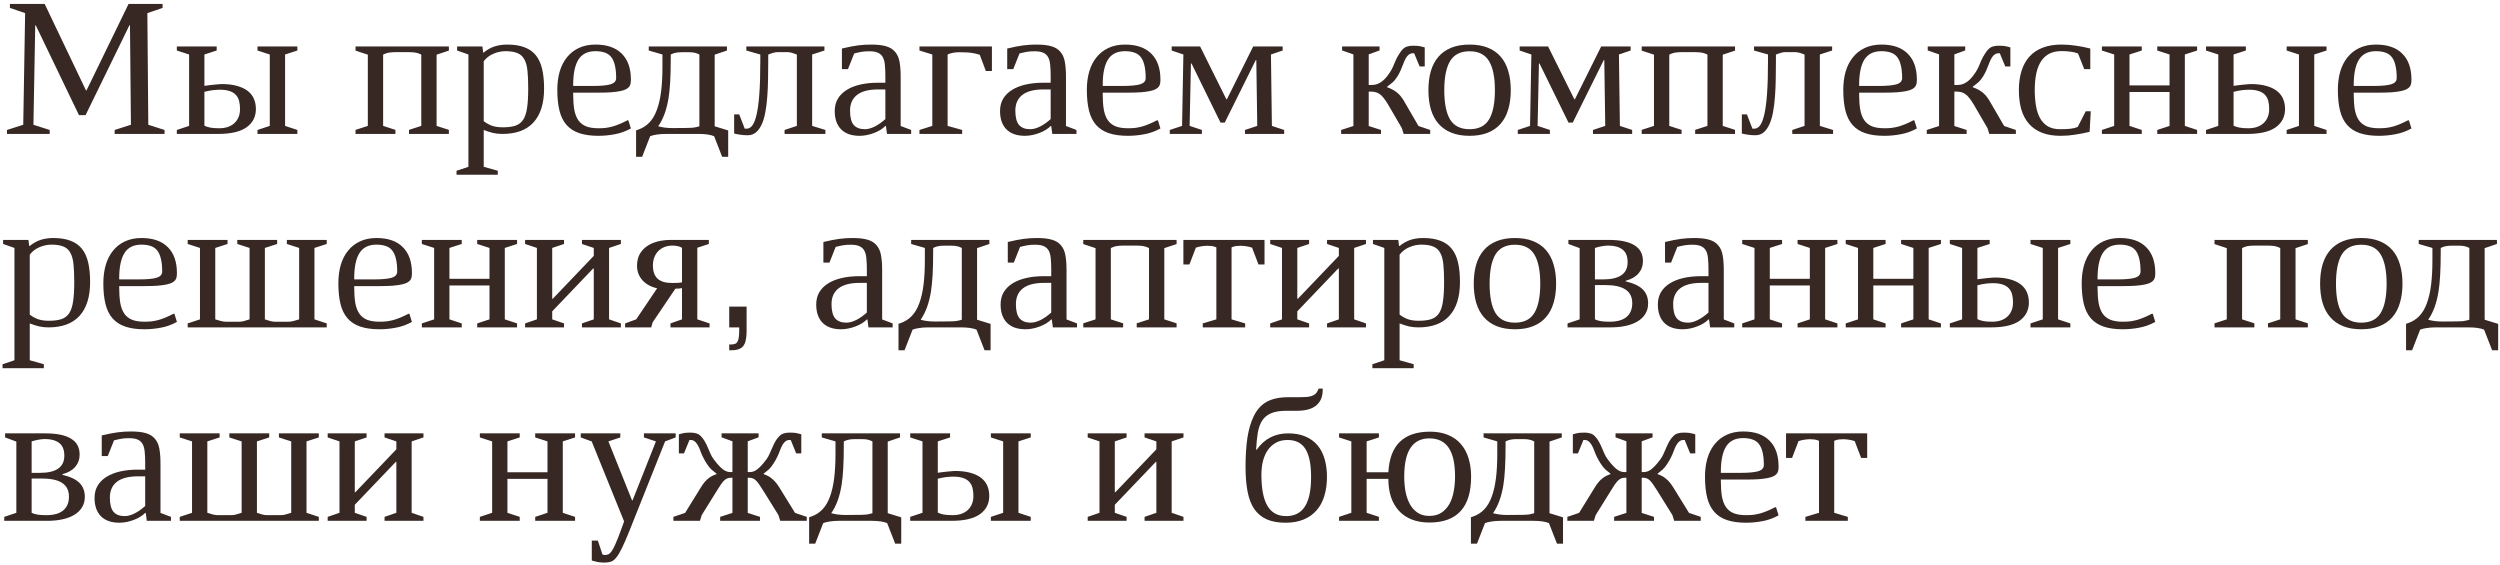 <?xml version="1.0" encoding="UTF-8"?> <svg xmlns="http://www.w3.org/2000/svg" width="336" height="76" viewBox="0 0 336 76" fill="none"><path d="M3.377 1.763L1.333 1.064V0.531H6.005L11.553 12.148H11.629L17.278 0.531H21.849V1.064L19.805 1.763L19.932 16.769L22.115 17.467V18H15.412V17.467L17.596 16.769L17.469 3.4H17.393L11.502 15.474H10.613L4.812 3.413H4.735L4.494 16.769L6.678 17.467V18H0.939V17.467L3.123 16.769L3.377 1.763ZM39.965 6.244V6.79L38.315 7.323V16.921L39.965 17.467V18H34.607V17.467L36.258 16.921V7.323L34.607 6.79V6.244H39.965ZM25.416 7.323L23.766 6.79V6.244H29.123V6.79L27.473 7.323V11.538C27.676 11.504 27.896 11.475 28.133 11.449C28.378 11.415 28.611 11.39 28.831 11.373C29.06 11.348 29.259 11.331 29.428 11.322C29.597 11.305 29.715 11.297 29.783 11.297C30.57 11.297 31.252 11.377 31.827 11.538C32.403 11.69 32.881 11.911 33.262 12.198C33.643 12.486 33.926 12.837 34.112 13.252C34.298 13.667 34.392 14.132 34.392 14.648C34.392 15.69 33.973 16.51 33.135 17.111C32.297 17.704 31.023 18 29.314 18H23.766V17.467L25.416 16.921V7.323ZM27.473 16.895C27.693 17.006 27.955 17.09 28.26 17.149C28.573 17.209 28.971 17.238 29.453 17.238C29.868 17.238 30.249 17.183 30.596 17.073C30.943 16.955 31.239 16.785 31.484 16.565C31.73 16.345 31.92 16.075 32.056 15.753C32.191 15.431 32.259 15.063 32.259 14.648C32.259 14.242 32.217 13.878 32.132 13.557C32.047 13.235 31.899 12.964 31.688 12.744C31.476 12.516 31.197 12.346 30.85 12.236C30.503 12.118 30.071 12.059 29.555 12.059C29.318 12.059 29.03 12.075 28.691 12.109C28.361 12.143 27.955 12.219 27.473 12.338V16.895ZM60.328 17.454V18H54.971V17.454L56.621 16.921V7.336C56.494 7.277 56.376 7.226 56.266 7.184C56.156 7.141 56.037 7.107 55.91 7.082C55.783 7.057 55.644 7.04 55.491 7.031C55.339 7.014 55.161 7.006 54.958 7.006H53.155C52.952 7.006 52.774 7.014 52.622 7.031C52.47 7.04 52.33 7.057 52.203 7.082C52.076 7.107 51.958 7.141 51.848 7.184C51.738 7.226 51.619 7.277 51.492 7.336V16.921L53.143 17.454V18H47.785V17.454L49.435 16.921V7.349L47.785 6.803V6.244H60.328V6.803L58.678 7.349V16.921L60.328 17.454ZM62.956 7.323L61.433 6.79V6.244H64.835L64.936 7.057H65.013C65.495 6.667 65.99 6.392 66.498 6.231C67.006 6.071 67.564 5.99 68.174 5.99C69.096 5.99 69.871 6.113 70.497 6.358C71.132 6.595 71.644 6.959 72.033 7.45C72.422 7.941 72.702 8.559 72.871 9.304C73.04 10.04 73.125 10.908 73.125 11.906C73.125 13.895 72.651 15.41 71.703 16.451C70.764 17.484 69.371 18 67.526 18C67.095 18 66.68 17.958 66.282 17.873C65.893 17.78 65.47 17.645 65.013 17.467V22.418L66.904 22.951V23.484H61.356V22.951L62.956 22.418V7.323ZM65.013 16.286C65.394 16.574 65.783 16.785 66.181 16.921C66.579 17.048 67.044 17.111 67.577 17.111C68.263 17.111 68.826 17.039 69.266 16.895C69.714 16.743 70.065 16.472 70.319 16.083C70.573 15.694 70.747 15.165 70.84 14.496C70.941 13.819 70.992 12.956 70.992 11.906C70.992 10.941 70.958 10.137 70.891 9.494C70.823 8.851 70.679 8.339 70.459 7.958C70.247 7.569 69.939 7.294 69.532 7.133C69.126 6.964 68.588 6.879 67.92 6.879C67.387 6.879 66.853 6.993 66.32 7.222C65.796 7.442 65.36 7.776 65.013 8.225V16.286ZM79.714 11.551C80.772 11.551 81.55 11.479 82.05 11.335C82.558 11.183 82.811 10.903 82.811 10.497C82.811 9.803 82.752 9.223 82.634 8.758C82.524 8.292 82.355 7.92 82.126 7.641C81.897 7.361 81.606 7.167 81.25 7.057C80.903 6.938 80.497 6.879 80.031 6.879C78.973 6.879 78.207 7.26 77.733 8.021C77.268 8.775 77.035 9.9 77.035 11.398V11.551H79.714ZM84.792 17.264C84.106 17.645 83.391 17.903 82.647 18.038C81.902 18.182 81.161 18.254 80.425 18.254C79.418 18.254 78.563 18.135 77.86 17.898C77.158 17.662 76.587 17.293 76.147 16.794C75.706 16.295 75.389 15.656 75.194 14.877C75 14.098 74.902 13.163 74.902 12.071C74.902 11.183 75.008 10.366 75.22 9.621C75.44 8.876 75.766 8.237 76.197 7.704C76.629 7.162 77.162 6.743 77.797 6.447C78.44 6.143 79.185 5.99 80.031 5.99C81.58 5.99 82.761 6.401 83.573 7.222C84.386 8.034 84.792 9.189 84.792 10.688C84.792 10.874 84.779 11.047 84.754 11.208C84.728 11.36 84.669 11.504 84.576 11.64C84.483 11.767 84.343 11.881 84.157 11.982C83.971 12.084 83.717 12.169 83.395 12.236C83.074 12.304 82.668 12.359 82.177 12.401C81.694 12.435 81.11 12.452 80.425 12.452H77.035V12.655C77.035 13.442 77.082 14.124 77.175 14.699C77.276 15.275 77.454 15.753 77.708 16.134C77.962 16.506 78.309 16.785 78.749 16.972C79.189 17.149 79.748 17.238 80.425 17.238C80.772 17.238 81.102 17.221 81.415 17.188C81.728 17.145 82.041 17.082 82.355 16.997C82.668 16.904 82.985 16.79 83.307 16.654C83.628 16.519 83.975 16.354 84.348 16.159L84.462 16.197L84.792 17.264ZM93.996 7.323C93.742 7.196 93.518 7.116 93.323 7.082C93.129 7.04 92.892 7.019 92.612 7.019H91.609C91.33 7.019 91.08 7.04 90.86 7.082C90.649 7.116 90.412 7.196 90.149 7.323V7.793C90.149 9.029 90.124 10.087 90.073 10.967C90.022 11.838 89.951 12.566 89.857 13.15C89.603 14.742 89.138 16.015 88.461 16.972C88.732 17.048 89.024 17.107 89.337 17.149C89.659 17.192 90.005 17.213 90.378 17.213C92.02 17.213 92.972 17.192 93.234 17.149C93.497 17.107 93.751 17.048 93.996 16.972V7.323ZM96.053 16.972L97.868 17.53V21.072H97.056L95.977 18.305C95.765 18.212 95.473 18.135 95.101 18.076C94.728 18.025 94.335 18 93.92 18H89.451C89.028 18 88.626 18.03 88.245 18.089C87.873 18.148 87.585 18.22 87.382 18.305L86.303 21.072H85.49V17.518L85.757 17.429C86.349 17.226 86.853 16.908 87.268 16.477C87.691 16.037 88.029 15.465 88.283 14.763C88.546 14.052 88.736 13.222 88.855 12.274C88.973 11.318 89.032 10.222 89.032 8.986V7.323L87.191 6.79V6.244H97.703V6.79L96.053 7.349V16.972ZM109.154 16.921L110.932 17.467V18H105.447V17.467L107.098 16.921V7.336C106.852 7.234 106.624 7.154 106.412 7.095C106.201 7.035 106.01 7.006 105.841 7.006H104.508C104.339 7.006 104.148 7.035 103.937 7.095C103.725 7.154 103.496 7.234 103.251 7.336V8.148C103.251 8.978 103.243 9.803 103.226 10.624C103.217 11.437 103.183 12.215 103.124 12.96C103.073 13.696 102.989 14.386 102.87 15.029C102.76 15.664 102.599 16.214 102.388 16.68C102.185 17.145 101.926 17.513 101.613 17.784C101.3 18.047 100.919 18.178 100.471 18.178C100.149 18.178 99.849 18.157 99.569 18.114C99.29 18.08 98.99 18.025 98.668 17.949V15.372H99.353L100.09 17.289H100.382C100.653 17.289 100.898 17.145 101.118 16.857C101.338 16.57 101.529 16.079 101.689 15.385C101.85 14.691 101.973 13.76 102.058 12.592C102.142 11.424 102.185 9.96 102.185 8.199V7.323L100.306 6.79V6.244H110.805V6.79L109.154 7.323V16.921ZM118.993 12.021H118.003C116.759 12.021 115.819 12.266 115.185 12.757C114.558 13.248 114.245 13.954 114.245 14.877C114.245 15.766 114.41 16.405 114.74 16.794C115.079 17.175 115.578 17.365 116.238 17.365C116.645 17.365 117.085 17.247 117.559 17.01C118.033 16.773 118.511 16.439 118.993 16.007V12.021ZM113.153 6.523C113.568 6.422 113.949 6.337 114.296 6.27C114.651 6.202 114.981 6.147 115.286 6.104C115.599 6.062 115.9 6.033 116.188 6.016C116.484 5.999 116.78 5.99 117.076 5.99C117.906 5.99 118.578 6.066 119.095 6.219C119.611 6.371 120.013 6.621 120.301 6.968C120.597 7.306 120.796 7.751 120.897 8.301C120.999 8.851 121.05 9.524 121.05 10.319V16.934L122.459 17.467V18H119.209L119.069 16.934H118.993C118.815 17.12 118.595 17.293 118.333 17.454C118.071 17.615 117.783 17.755 117.47 17.873C117.165 17.991 116.843 18.085 116.505 18.152C116.175 18.22 115.853 18.254 115.54 18.254C114.457 18.254 113.627 17.966 113.052 17.391C112.476 16.807 112.188 15.986 112.188 14.928C112.188 14.293 112.328 13.739 112.607 13.265C112.895 12.791 113.293 12.397 113.801 12.084C114.317 11.762 114.931 11.521 115.642 11.36C116.353 11.2 117.135 11.119 117.99 11.119H118.993V10.218C118.993 9.651 118.972 9.16 118.93 8.745C118.896 8.322 118.807 7.975 118.663 7.704C118.519 7.433 118.303 7.23 118.016 7.095C117.728 6.959 117.339 6.892 116.848 6.892C116.653 6.892 116.479 6.896 116.327 6.904C116.175 6.913 116.022 6.93 115.87 6.955C115.718 6.972 115.557 7.002 115.388 7.044C115.218 7.078 115.024 7.124 114.804 7.184L113.966 9.291H113.153V6.523ZM127.359 16.921L129.314 17.467V18H123.576V17.467L125.303 16.921V7.323L123.576 6.79V6.244H133.313V9.545H132.501L131.676 7.361C131.498 7.302 131.32 7.251 131.143 7.209C130.973 7.167 130.783 7.133 130.571 7.107C130.368 7.074 130.135 7.052 129.873 7.044C129.619 7.027 129.319 7.019 128.972 7.019C128.633 7.019 128.337 7.044 128.083 7.095C127.829 7.137 127.588 7.213 127.359 7.323V16.921ZM141.21 12.021H140.22C138.976 12.021 138.036 12.266 137.401 12.757C136.775 13.248 136.462 13.954 136.462 14.877C136.462 15.766 136.627 16.405 136.957 16.794C137.296 17.175 137.795 17.365 138.455 17.365C138.861 17.365 139.301 17.247 139.775 17.01C140.249 16.773 140.728 16.439 141.21 16.007V12.021ZM135.37 6.523C135.785 6.422 136.166 6.337 136.513 6.27C136.868 6.202 137.198 6.147 137.503 6.104C137.816 6.062 138.117 6.033 138.404 6.016C138.701 5.999 138.997 5.99 139.293 5.99C140.122 5.99 140.795 6.066 141.312 6.219C141.828 6.371 142.23 6.621 142.518 6.968C142.814 7.306 143.013 7.751 143.114 8.301C143.216 8.851 143.267 9.524 143.267 10.319V16.934L144.676 17.467V18H141.426L141.286 16.934H141.21C141.032 17.12 140.812 17.293 140.55 17.454C140.287 17.615 140 17.755 139.687 17.873C139.382 17.991 139.06 18.085 138.722 18.152C138.392 18.22 138.07 18.254 137.757 18.254C136.674 18.254 135.844 17.966 135.269 17.391C134.693 16.807 134.405 15.986 134.405 14.928C134.405 14.293 134.545 13.739 134.824 13.265C135.112 12.791 135.51 12.397 136.018 12.084C136.534 11.762 137.147 11.521 137.858 11.36C138.569 11.2 139.352 11.119 140.207 11.119H141.21V10.218C141.21 9.651 141.189 9.16 141.146 8.745C141.113 8.322 141.024 7.975 140.88 7.704C140.736 7.433 140.52 7.23 140.232 7.095C139.945 6.959 139.555 6.892 139.064 6.892C138.87 6.892 138.696 6.896 138.544 6.904C138.392 6.913 138.239 6.93 138.087 6.955C137.935 6.972 137.774 7.002 137.604 7.044C137.435 7.078 137.241 7.124 137.021 7.184L136.183 9.291H135.37V6.523ZM150.884 11.551C151.942 11.551 152.72 11.479 153.22 11.335C153.728 11.183 153.981 10.903 153.981 10.497C153.981 9.803 153.922 9.223 153.804 8.758C153.694 8.292 153.524 7.92 153.296 7.641C153.067 7.361 152.775 7.167 152.42 7.057C152.073 6.938 151.667 6.879 151.201 6.879C150.143 6.879 149.377 7.26 148.903 8.021C148.438 8.775 148.205 9.9 148.205 11.398V11.551H150.884ZM155.962 17.264C155.276 17.645 154.561 17.903 153.816 18.038C153.072 18.182 152.331 18.254 151.595 18.254C150.588 18.254 149.733 18.135 149.03 17.898C148.328 17.662 147.757 17.293 147.316 16.794C146.876 16.295 146.559 15.656 146.364 14.877C146.17 14.098 146.072 13.163 146.072 12.071C146.072 11.183 146.178 10.366 146.39 9.621C146.61 8.876 146.936 8.237 147.367 7.704C147.799 7.162 148.332 6.743 148.967 6.447C149.61 6.143 150.355 5.99 151.201 5.99C152.75 5.99 153.931 6.401 154.743 7.222C155.556 8.034 155.962 9.189 155.962 10.688C155.962 10.874 155.949 11.047 155.924 11.208C155.898 11.36 155.839 11.504 155.746 11.64C155.653 11.767 155.513 11.881 155.327 11.982C155.141 12.084 154.887 12.169 154.565 12.236C154.244 12.304 153.838 12.359 153.347 12.401C152.864 12.435 152.28 12.452 151.595 12.452H148.205V12.655C148.205 13.442 148.252 14.124 148.345 14.699C148.446 15.275 148.624 15.753 148.878 16.134C149.132 16.506 149.479 16.785 149.919 16.972C150.359 17.149 150.918 17.238 151.595 17.238C151.942 17.238 152.272 17.221 152.585 17.188C152.898 17.145 153.211 17.082 153.524 16.997C153.838 16.904 154.155 16.79 154.477 16.654C154.798 16.519 155.145 16.354 155.518 16.159L155.632 16.197L155.962 17.264ZM164.823 13.341H164.899L168.429 6.244H172.39V6.79L170.815 7.323L170.942 16.921L172.593 17.467V18H167.324V17.467L168.975 16.921L168.848 8.085H168.771L164.607 16.477H164.036L160.139 8.529H160.062L159.885 16.921L161.535 17.467V18H157.219V17.467L158.869 16.921L159.047 7.323L157.473 6.79V6.244H161.294L164.823 13.341ZM181.898 7.311L180.375 6.777V6.244H185.415V6.777L183.955 7.311V11.424H184.222C184.425 11.424 184.628 11.407 184.831 11.373C185.034 11.331 185.242 11.25 185.453 11.132C185.665 11.013 185.881 10.844 186.101 10.624C186.321 10.404 186.549 10.112 186.786 9.748C186.938 9.52 187.074 9.278 187.192 9.024C187.311 8.762 187.421 8.504 187.522 8.25C187.582 8.098 187.654 7.941 187.738 7.78C187.823 7.619 187.912 7.467 188.005 7.323C188.098 7.171 188.191 7.031 188.284 6.904C188.377 6.777 188.47 6.672 188.563 6.587C188.733 6.418 188.927 6.303 189.147 6.244C189.376 6.176 189.626 6.143 189.896 6.143C190.057 6.143 190.201 6.147 190.328 6.155C190.455 6.155 190.574 6.164 190.684 6.181C190.802 6.198 190.925 6.223 191.052 6.257C191.179 6.282 191.323 6.32 191.483 6.371V8.936H190.798L190.062 7.158H189.858C189.621 7.158 189.397 7.268 189.186 7.488C188.982 7.708 188.788 8.072 188.602 8.58C188.492 8.876 188.373 9.168 188.246 9.456C188.119 9.744 187.971 10.023 187.802 10.294C187.59 10.633 187.366 10.903 187.129 11.106C186.892 11.301 186.659 11.483 186.431 11.652V11.729C186.888 11.881 187.294 12.088 187.649 12.351C188.013 12.613 188.343 12.99 188.64 13.48L190.646 16.934L192.22 17.467V18H188.652L188.411 17.226L186.532 14.001C186.321 13.646 186.122 13.358 185.936 13.138C185.758 12.909 185.576 12.736 185.39 12.617C185.212 12.499 185.026 12.418 184.831 12.376C184.645 12.334 184.442 12.312 184.222 12.312H183.955V16.934L185.605 17.467V18H180.248V17.467L181.898 16.934V7.311ZM200.916 12.122C200.916 10.379 200.649 9.071 200.116 8.199C199.591 7.327 198.724 6.892 197.514 6.892C196.303 6.892 195.432 7.327 194.898 8.199C194.374 9.071 194.111 10.379 194.111 12.122C194.111 13.883 194.374 15.199 194.898 16.07C195.432 16.934 196.303 17.365 197.514 17.365C198.724 17.365 199.591 16.934 200.116 16.07C200.649 15.199 200.916 13.883 200.916 12.122ZM191.979 12.122C191.979 11.157 192.089 10.298 192.309 9.545C192.537 8.783 192.88 8.14 193.337 7.615C193.794 7.09 194.369 6.688 195.063 6.409C195.757 6.13 196.574 5.99 197.514 5.99C198.453 5.99 199.27 6.13 199.964 6.409C200.658 6.688 201.233 7.09 201.69 7.615C202.147 8.14 202.486 8.783 202.706 9.545C202.935 10.298 203.049 11.157 203.049 12.122C203.049 13.079 202.935 13.938 202.706 14.699C202.486 15.461 202.147 16.104 201.69 16.629C201.233 17.154 200.658 17.556 199.964 17.835C199.27 18.114 198.453 18.254 197.514 18.254C196.574 18.254 195.757 18.114 195.063 17.835C194.369 17.556 193.794 17.154 193.337 16.629C192.88 16.104 192.537 15.461 192.309 14.699C192.089 13.938 191.979 13.079 191.979 12.122ZM211.593 13.341H211.669L215.198 6.244H219.159V6.79L217.585 7.323L217.712 16.921L219.362 17.467V18H214.094V17.467L215.744 16.921L215.617 8.085H215.541L211.377 16.477H210.806L206.908 8.529H206.832L206.654 16.921L208.305 17.467V18H203.988V17.467L205.639 16.921L205.816 7.323L204.242 6.79V6.244H208.063L211.593 13.341ZM233.188 17.454V18H227.83V17.454L229.48 16.921V7.336C229.354 7.277 229.235 7.226 229.125 7.184C229.015 7.141 228.896 7.107 228.77 7.082C228.643 7.057 228.503 7.04 228.351 7.031C228.198 7.014 228.021 7.006 227.817 7.006H226.015C225.812 7.006 225.634 7.014 225.481 7.031C225.329 7.04 225.189 7.057 225.062 7.082C224.936 7.107 224.817 7.141 224.707 7.184C224.597 7.226 224.479 7.277 224.352 7.336V16.921L226.002 17.454V18H220.645V17.454L222.295 16.921V7.349L220.645 6.803V6.244H233.188V6.803L231.537 7.349V16.921L233.188 17.454ZM244.588 16.921L246.365 17.467V18H240.881V17.467L242.531 16.921V7.336C242.286 7.234 242.057 7.154 241.846 7.095C241.634 7.035 241.444 7.006 241.274 7.006H239.941C239.772 7.006 239.582 7.035 239.37 7.095C239.159 7.154 238.93 7.234 238.685 7.336V8.148C238.685 8.978 238.676 9.803 238.659 10.624C238.651 11.437 238.617 12.215 238.558 12.96C238.507 13.696 238.422 14.386 238.304 15.029C238.194 15.664 238.033 16.214 237.821 16.68C237.618 17.145 237.36 17.513 237.047 17.784C236.734 18.047 236.353 18.178 235.904 18.178C235.583 18.178 235.282 18.157 235.003 18.114C234.724 18.08 234.423 18.025 234.102 17.949V15.372H234.787L235.523 17.289H235.815C236.086 17.289 236.332 17.145 236.552 16.857C236.772 16.57 236.962 16.079 237.123 15.385C237.284 14.691 237.407 13.76 237.491 12.592C237.576 11.424 237.618 9.96 237.618 8.199V7.323L235.739 6.79V6.244H246.238V6.79L244.588 7.323V16.921ZM252.548 11.551C253.606 11.551 254.384 11.479 254.884 11.335C255.392 11.183 255.646 10.903 255.646 10.497C255.646 9.803 255.586 9.223 255.468 8.758C255.358 8.292 255.188 7.92 254.96 7.641C254.731 7.361 254.439 7.167 254.084 7.057C253.737 6.938 253.331 6.879 252.865 6.879C251.807 6.879 251.041 7.26 250.567 8.021C250.102 8.775 249.869 9.9 249.869 11.398V11.551H252.548ZM257.626 17.264C256.94 17.645 256.225 17.903 255.48 18.038C254.736 18.182 253.995 18.254 253.259 18.254C252.252 18.254 251.397 18.135 250.694 17.898C249.992 17.662 249.421 17.293 248.98 16.794C248.54 16.295 248.223 15.656 248.028 14.877C247.834 14.098 247.736 13.163 247.736 12.071C247.736 11.183 247.842 10.366 248.054 9.621C248.274 8.876 248.6 8.237 249.031 7.704C249.463 7.162 249.996 6.743 250.631 6.447C251.274 6.143 252.019 5.99 252.865 5.99C254.414 5.99 255.595 6.401 256.407 7.222C257.22 8.034 257.626 9.189 257.626 10.688C257.626 10.874 257.613 11.047 257.588 11.208C257.562 11.36 257.503 11.504 257.41 11.64C257.317 11.767 257.177 11.881 256.991 11.982C256.805 12.084 256.551 12.169 256.229 12.236C255.908 12.304 255.502 12.359 255.011 12.401C254.528 12.435 253.944 12.452 253.259 12.452H249.869V12.655C249.869 13.442 249.916 14.124 250.009 14.699C250.11 15.275 250.288 15.753 250.542 16.134C250.796 16.506 251.143 16.785 251.583 16.972C252.023 17.149 252.582 17.238 253.259 17.238C253.606 17.238 253.936 17.221 254.249 17.188C254.562 17.145 254.875 17.082 255.188 16.997C255.502 16.904 255.819 16.79 256.141 16.654C256.462 16.519 256.809 16.354 257.182 16.159L257.296 16.197L257.626 17.264ZM260.609 7.311L259.086 6.777V6.244H264.126V6.777L262.666 7.311V11.424H262.933C263.136 11.424 263.339 11.407 263.542 11.373C263.745 11.331 263.952 11.25 264.164 11.132C264.376 11.013 264.591 10.844 264.812 10.624C265.032 10.404 265.26 10.112 265.497 9.748C265.649 9.52 265.785 9.278 265.903 9.024C266.022 8.762 266.132 8.504 266.233 8.25C266.293 8.098 266.365 7.941 266.449 7.78C266.534 7.619 266.623 7.467 266.716 7.323C266.809 7.171 266.902 7.031 266.995 6.904C267.088 6.777 267.181 6.672 267.274 6.587C267.444 6.418 267.638 6.303 267.858 6.244C268.087 6.176 268.337 6.143 268.607 6.143C268.768 6.143 268.912 6.147 269.039 6.155C269.166 6.155 269.285 6.164 269.395 6.181C269.513 6.198 269.636 6.223 269.763 6.257C269.89 6.282 270.034 6.32 270.194 6.371V8.936H269.509L268.772 7.158H268.569C268.332 7.158 268.108 7.268 267.896 7.488C267.693 7.708 267.499 8.072 267.312 8.58C267.202 8.876 267.084 9.168 266.957 9.456C266.83 9.744 266.682 10.023 266.513 10.294C266.301 10.633 266.077 10.903 265.84 11.106C265.603 11.301 265.37 11.483 265.142 11.652V11.729C265.599 11.881 266.005 12.088 266.36 12.351C266.724 12.613 267.054 12.99 267.351 13.48L269.356 16.934L270.931 17.467V18H267.363L267.122 17.226L265.243 14.001C265.032 13.646 264.833 13.358 264.646 13.138C264.469 12.909 264.287 12.736 264.101 12.617C263.923 12.499 263.737 12.418 263.542 12.376C263.356 12.334 263.153 12.312 262.933 12.312H262.666V16.934L264.316 17.467V18H258.959V17.467L260.609 16.934V7.311ZM280.935 9.291H280.122L279.284 7.184C278.971 7.065 278.632 6.985 278.269 6.942C277.913 6.892 277.507 6.866 277.05 6.866C275.865 6.866 274.972 7.298 274.371 8.161C273.77 9.024 273.47 10.341 273.47 12.109C273.47 12.871 273.525 13.574 273.635 14.217C273.745 14.86 273.927 15.414 274.181 15.88C274.443 16.345 274.79 16.709 275.222 16.972C275.662 17.234 276.212 17.365 276.872 17.365C277.431 17.365 277.896 17.344 278.269 17.302C278.649 17.259 278.975 17.179 279.246 17.061L280.325 14.953H280.998L280.846 17.721C280.49 17.797 280.152 17.869 279.83 17.936C279.508 17.996 279.191 18.051 278.878 18.102C278.565 18.152 278.247 18.19 277.926 18.216C277.613 18.241 277.287 18.254 276.948 18.254C275.992 18.254 275.162 18.119 274.46 17.848C273.757 17.577 273.174 17.179 272.708 16.654C272.243 16.13 271.896 15.486 271.667 14.725C271.447 13.963 271.337 13.091 271.337 12.109C271.337 11.145 271.455 10.286 271.692 9.532C271.929 8.771 272.285 8.127 272.759 7.603C273.233 7.078 273.825 6.68 274.536 6.409C275.256 6.13 276.093 5.99 277.05 5.99C277.668 5.99 278.294 6.037 278.929 6.13C279.572 6.215 280.241 6.346 280.935 6.523V9.291ZM286.203 12.363V16.921L287.854 17.467V18H282.496V17.467L284.146 16.921V7.323L282.496 6.79V6.244H287.854V6.79L286.203 7.323V11.475H291.586V7.323L289.936 6.79V6.244H295.293V6.79L293.643 7.323V16.921L295.293 17.467V18H289.936V17.467L291.586 16.921V12.363H286.203ZM312.686 6.244V6.79L311.035 7.323V16.921L312.686 17.467V18H307.328V17.467L308.979 16.921V7.323L307.328 6.79V6.244H312.686ZM298.137 7.323L296.486 6.79V6.244H301.844V6.79L300.193 7.323V11.538C300.396 11.504 300.617 11.475 300.854 11.449C301.099 11.415 301.332 11.39 301.552 11.373C301.78 11.348 301.979 11.331 302.148 11.322C302.318 11.305 302.436 11.297 302.504 11.297C303.291 11.297 303.972 11.377 304.548 11.538C305.123 11.69 305.602 11.911 305.982 12.198C306.363 12.486 306.647 12.837 306.833 13.252C307.019 13.667 307.112 14.132 307.112 14.648C307.112 15.69 306.693 16.51 305.855 17.111C305.018 17.704 303.744 18 302.034 18H296.486V17.467L298.137 16.921V7.323ZM300.193 16.895C300.413 17.006 300.676 17.09 300.98 17.149C301.294 17.209 301.691 17.238 302.174 17.238C302.589 17.238 302.969 17.183 303.316 17.073C303.663 16.955 303.96 16.785 304.205 16.565C304.451 16.345 304.641 16.075 304.776 15.753C304.912 15.431 304.979 15.063 304.979 14.648C304.979 14.242 304.937 13.878 304.853 13.557C304.768 13.235 304.62 12.964 304.408 12.744C304.197 12.516 303.917 12.346 303.57 12.236C303.223 12.118 302.792 12.059 302.275 12.059C302.038 12.059 301.751 12.075 301.412 12.109C301.082 12.143 300.676 12.219 300.193 12.338V16.895ZM319.021 11.551C320.078 11.551 320.857 11.479 321.356 11.335C321.864 11.183 322.118 10.903 322.118 10.497C322.118 9.803 322.059 9.223 321.94 8.758C321.83 8.292 321.661 7.92 321.433 7.641C321.204 7.361 320.912 7.167 320.557 7.057C320.21 6.938 319.803 6.879 319.338 6.879C318.28 6.879 317.514 7.26 317.04 8.021C316.575 8.775 316.342 9.9 316.342 11.398V11.551H319.021ZM324.099 17.264C323.413 17.645 322.698 17.903 321.953 18.038C321.208 18.182 320.468 18.254 319.731 18.254C318.724 18.254 317.869 18.135 317.167 17.898C316.465 17.662 315.893 17.293 315.453 16.794C315.013 16.295 314.696 15.656 314.501 14.877C314.306 14.098 314.209 13.163 314.209 12.071C314.209 11.183 314.315 10.366 314.526 9.621C314.746 8.876 315.072 8.237 315.504 7.704C315.936 7.162 316.469 6.743 317.104 6.447C317.747 6.143 318.492 5.99 319.338 5.99C320.887 5.99 322.067 6.401 322.88 7.222C323.692 8.034 324.099 9.189 324.099 10.688C324.099 10.874 324.086 11.047 324.061 11.208C324.035 11.36 323.976 11.504 323.883 11.64C323.79 11.767 323.65 11.881 323.464 11.982C323.278 12.084 323.024 12.169 322.702 12.236C322.381 12.304 321.974 12.359 321.483 12.401C321.001 12.435 320.417 12.452 319.731 12.452H316.342V12.655C316.342 13.442 316.388 14.124 316.481 14.699C316.583 15.275 316.761 15.753 317.015 16.134C317.269 16.506 317.616 16.785 318.056 16.972C318.496 17.149 319.054 17.238 319.731 17.238C320.078 17.238 320.409 17.221 320.722 17.188C321.035 17.145 321.348 17.082 321.661 16.997C321.974 16.904 322.292 16.79 322.613 16.654C322.935 16.519 323.282 16.354 323.654 16.159L323.769 16.197L324.099 17.264ZM1.942 33.323L0.419 32.79V32.244H3.821L3.923 33.057H3.999C4.481 32.667 4.977 32.392 5.484 32.231C5.992 32.071 6.551 31.99 7.16 31.99C8.083 31.99 8.857 32.113 9.483 32.358C10.118 32.595 10.63 32.959 11.02 33.45C11.409 33.941 11.688 34.559 11.857 35.304C12.027 36.04 12.111 36.908 12.111 37.906C12.111 39.895 11.637 41.41 10.69 42.451C9.75 43.484 8.358 44 6.513 44C6.081 44 5.666 43.958 5.269 43.873C4.879 43.78 4.456 43.645 3.999 43.467V48.418L5.891 48.951V49.484H0.343V48.951L1.942 48.418V33.323ZM3.999 42.286C4.38 42.574 4.769 42.785 5.167 42.921C5.565 43.048 6.03 43.111 6.563 43.111C7.249 43.111 7.812 43.039 8.252 42.895C8.701 42.743 9.052 42.472 9.306 42.083C9.56 41.694 9.733 41.165 9.826 40.496C9.928 39.819 9.979 38.956 9.979 37.906C9.979 36.941 9.945 36.137 9.877 35.494C9.809 34.851 9.665 34.339 9.445 33.958C9.234 33.569 8.925 33.294 8.519 33.133C8.112 32.964 7.575 32.879 6.906 32.879C6.373 32.879 5.84 32.993 5.307 33.222C4.782 33.442 4.346 33.776 3.999 34.225V42.286ZM18.7 37.551C19.758 37.551 20.537 37.479 21.036 37.335C21.544 37.183 21.798 36.903 21.798 36.497C21.798 35.803 21.739 35.223 21.62 34.758C21.51 34.292 21.341 33.92 21.112 33.641C20.884 33.361 20.592 33.167 20.236 33.057C19.889 32.938 19.483 32.879 19.018 32.879C17.96 32.879 17.194 33.26 16.72 34.022C16.254 34.775 16.021 35.9 16.021 37.398V37.551H18.7ZM23.778 43.264C23.093 43.645 22.378 43.903 21.633 44.038C20.888 44.182 20.148 44.254 19.411 44.254C18.404 44.254 17.549 44.135 16.847 43.898C16.144 43.661 15.573 43.293 15.133 42.794C14.693 42.295 14.375 41.656 14.181 40.877C13.986 40.098 13.889 39.163 13.889 38.071C13.889 37.183 13.995 36.366 14.206 35.621C14.426 34.876 14.752 34.237 15.184 33.704C15.615 33.162 16.148 32.743 16.783 32.447C17.426 32.143 18.171 31.99 19.018 31.99C20.566 31.99 21.747 32.401 22.56 33.222C23.372 34.034 23.778 35.19 23.778 36.688C23.778 36.874 23.766 37.047 23.74 37.208C23.715 37.36 23.656 37.504 23.562 37.64C23.469 37.767 23.33 37.881 23.144 37.982C22.957 38.084 22.703 38.169 22.382 38.236C22.06 38.304 21.654 38.359 21.163 38.401C20.681 38.435 20.097 38.452 19.411 38.452H16.021V38.655C16.021 39.442 16.068 40.124 16.161 40.699C16.263 41.275 16.44 41.753 16.694 42.134C16.948 42.506 17.295 42.785 17.735 42.972C18.175 43.149 18.734 43.238 19.411 43.238C19.758 43.238 20.088 43.221 20.401 43.188C20.715 43.145 21.028 43.082 21.341 42.997C21.654 42.904 21.971 42.79 22.293 42.654C22.615 42.519 22.962 42.354 23.334 42.159L23.448 42.197L23.778 43.264ZM35.598 42.921C35.835 42.997 36.063 43.069 36.283 43.137C36.503 43.204 36.719 43.238 36.931 43.238H38.797C39.017 43.238 39.245 43.204 39.482 43.137C39.719 43.069 39.961 42.997 40.206 42.921V33.323L38.556 32.79V32.244H43.913V32.79L42.263 33.323V42.921L43.913 43.467V44H25.226V43.467L26.876 42.921V33.323L25.226 32.79V32.244H30.583V32.79L28.933 33.323V42.921C29.178 42.997 29.419 43.069 29.656 43.137C29.893 43.204 30.122 43.238 30.342 43.238H32.208C32.403 43.238 32.61 43.204 32.83 43.137C33.059 43.069 33.296 42.997 33.541 42.921V33.323L31.891 32.79V32.244H37.248V32.79L35.598 33.323V42.921ZM50.286 37.551C51.344 37.551 52.123 37.479 52.622 37.335C53.13 37.183 53.384 36.903 53.384 36.497C53.384 35.803 53.325 35.223 53.206 34.758C53.096 34.292 52.927 33.92 52.698 33.641C52.47 33.361 52.178 33.167 51.822 33.057C51.475 32.938 51.069 32.879 50.603 32.879C49.546 32.879 48.78 33.26 48.306 34.022C47.84 34.775 47.607 35.9 47.607 37.398V37.551H50.286ZM55.364 43.264C54.679 43.645 53.964 43.903 53.219 44.038C52.474 44.182 51.733 44.254 50.997 44.254C49.99 44.254 49.135 44.135 48.433 43.898C47.73 43.661 47.159 43.293 46.719 42.794C46.279 42.295 45.961 41.656 45.767 40.877C45.572 40.098 45.475 39.163 45.475 38.071C45.475 37.183 45.58 36.366 45.792 35.621C46.012 34.876 46.338 34.237 46.77 33.704C47.201 33.162 47.734 32.743 48.369 32.447C49.012 32.143 49.757 31.99 50.603 31.99C52.152 31.99 53.333 32.401 54.145 33.222C54.958 34.034 55.364 35.19 55.364 36.688C55.364 36.874 55.352 37.047 55.326 37.208C55.301 37.36 55.242 37.504 55.148 37.64C55.055 37.767 54.916 37.881 54.73 37.982C54.543 38.084 54.289 38.169 53.968 38.236C53.646 38.304 53.24 38.359 52.749 38.401C52.267 38.435 51.683 38.452 50.997 38.452H47.607V38.655C47.607 39.442 47.654 40.124 47.747 40.699C47.849 41.275 48.026 41.753 48.28 42.134C48.534 42.506 48.881 42.785 49.321 42.972C49.761 43.149 50.32 43.238 50.997 43.238C51.344 43.238 51.674 43.221 51.987 43.188C52.3 43.145 52.614 43.082 52.927 42.997C53.24 42.904 53.557 42.79 53.879 42.654C54.2 42.519 54.547 42.354 54.92 42.159L55.034 42.197L55.364 43.264ZM60.404 38.363V42.921L62.055 43.467V44H56.697V43.467L58.348 42.921V33.323L56.697 32.79V32.244H62.055V32.79L60.404 33.323V37.475H65.787V33.323L64.137 32.79V32.244H69.494V32.79L67.844 33.323V42.921L69.494 43.467V44H64.137V43.467L65.787 42.921V38.363H60.404ZM74.217 40.153H74.293L79.803 34.39V33.323L78.216 32.79V32.244H83.446V32.79L81.859 33.323V42.921L83.446 43.467V44H78.216V43.467L79.803 42.921V36.078H79.727L74.217 41.842V42.921L75.804 43.467V44H70.573V43.467L72.16 42.921V33.323L70.573 32.79V32.244H75.804V32.79L74.217 33.323V40.153ZM91.66 33.298C91.44 33.179 91.228 33.103 91.025 33.069C90.822 33.027 90.611 33.006 90.391 33.006C89.993 33.006 89.633 33.069 89.311 33.196C88.99 33.323 88.711 33.505 88.474 33.742C88.245 33.979 88.067 34.263 87.94 34.593C87.814 34.914 87.75 35.27 87.75 35.659C87.75 36.463 87.957 37.06 88.372 37.449C88.795 37.839 89.451 38.033 90.34 38.033C90.966 38.033 91.406 38.008 91.66 37.957V33.298ZM91.66 38.719C91.542 38.744 91.402 38.765 91.241 38.782C91.089 38.791 90.958 38.795 90.848 38.795H90.772L87.712 43.327L87.522 44H84.018V43.467L85.503 42.921L88.321 38.744C87.924 38.66 87.56 38.528 87.23 38.351C86.899 38.173 86.612 37.953 86.366 37.69C86.129 37.428 85.943 37.132 85.808 36.802C85.681 36.472 85.617 36.108 85.617 35.71C85.617 35.126 85.731 34.618 85.96 34.187C86.197 33.755 86.519 33.395 86.925 33.107C87.331 32.82 87.814 32.604 88.372 32.46C88.931 32.316 89.536 32.244 90.188 32.244H95.266V32.79L93.717 33.298V42.921L95.367 43.467V44H90.111V43.467L91.66 42.921V38.719ZM98.008 41.207H100.344V44.508C100.344 44.956 100.31 45.342 100.242 45.663C100.183 45.985 100.077 46.251 99.925 46.463C99.772 46.675 99.565 46.827 99.303 46.92C99.04 47.022 98.715 47.072 98.325 47.072H98.008V46.298H98.249C98.469 46.298 98.651 46.268 98.795 46.209C98.939 46.158 99.049 46.057 99.125 45.904C99.21 45.76 99.269 45.553 99.303 45.282C99.337 45.02 99.353 44.677 99.353 44.254V44H98.008V41.207ZM116.505 38.02H115.515C114.271 38.02 113.331 38.266 112.696 38.757C112.07 39.248 111.757 39.954 111.757 40.877C111.757 41.766 111.922 42.405 112.252 42.794C112.59 43.175 113.09 43.365 113.75 43.365C114.156 43.365 114.596 43.247 115.07 43.01C115.544 42.773 116.022 42.438 116.505 42.007V38.02ZM110.665 32.523C111.08 32.422 111.461 32.337 111.808 32.27C112.163 32.202 112.493 32.147 112.798 32.105C113.111 32.062 113.411 32.033 113.699 32.016C113.995 31.999 114.292 31.99 114.588 31.99C115.417 31.99 116.09 32.066 116.606 32.219C117.123 32.371 117.525 32.621 117.812 32.968C118.109 33.306 118.308 33.751 118.409 34.301C118.511 34.851 118.562 35.524 118.562 36.319V42.934L119.971 43.467V44H116.721L116.581 42.934H116.505C116.327 43.12 116.107 43.293 115.845 43.454C115.582 43.615 115.295 43.755 114.981 43.873C114.677 43.992 114.355 44.085 114.017 44.152C113.687 44.22 113.365 44.254 113.052 44.254C111.968 44.254 111.139 43.966 110.563 43.391C109.988 42.807 109.7 41.986 109.7 40.928C109.7 40.293 109.84 39.739 110.119 39.265C110.407 38.791 110.805 38.397 111.312 38.084C111.829 37.762 112.442 37.521 113.153 37.36C113.864 37.2 114.647 37.119 115.502 37.119H116.505V36.218C116.505 35.651 116.484 35.16 116.441 34.745C116.408 34.322 116.319 33.975 116.175 33.704C116.031 33.433 115.815 33.23 115.527 33.095C115.24 32.959 114.85 32.892 114.359 32.892C114.165 32.892 113.991 32.896 113.839 32.904C113.687 32.913 113.534 32.93 113.382 32.955C113.229 32.972 113.069 33.002 112.899 33.044C112.73 33.078 112.535 33.124 112.315 33.184L111.478 35.291H110.665V32.523ZM129.264 33.323C129.01 33.196 128.785 33.116 128.591 33.082C128.396 33.04 128.159 33.019 127.88 33.019H126.877C126.598 33.019 126.348 33.04 126.128 33.082C125.916 33.116 125.679 33.196 125.417 33.323V33.793C125.417 35.029 125.392 36.087 125.341 36.967C125.29 37.839 125.218 38.566 125.125 39.15C124.871 40.742 124.406 42.015 123.729 42.972C123.999 43.048 124.291 43.107 124.604 43.149C124.926 43.192 125.273 43.213 125.646 43.213C127.287 43.213 128.24 43.192 128.502 43.149C128.764 43.107 129.018 43.048 129.264 42.972V33.323ZM131.32 42.972L133.136 43.53V47.072H132.323L131.244 44.305C131.033 44.212 130.741 44.135 130.368 44.076C129.996 44.025 129.602 44 129.188 44H124.719C124.296 44 123.894 44.03 123.513 44.089C123.14 44.148 122.853 44.22 122.649 44.305L121.57 47.072H120.758V43.518L121.024 43.429C121.617 43.226 122.12 42.908 122.535 42.477C122.958 42.036 123.297 41.465 123.551 40.763C123.813 40.052 124.004 39.222 124.122 38.274C124.241 37.318 124.3 36.222 124.3 34.986V33.323L122.459 32.79V32.244H132.971V32.79L131.32 33.349V42.972ZM141.286 38.02H140.296C139.052 38.02 138.112 38.266 137.478 38.757C136.851 39.248 136.538 39.954 136.538 40.877C136.538 41.766 136.703 42.405 137.033 42.794C137.372 43.175 137.871 43.365 138.531 43.365C138.938 43.365 139.378 43.247 139.852 43.01C140.326 42.773 140.804 42.438 141.286 42.007V38.02ZM135.446 32.523C135.861 32.422 136.242 32.337 136.589 32.27C136.944 32.202 137.274 32.147 137.579 32.105C137.892 32.062 138.193 32.033 138.48 32.016C138.777 31.999 139.073 31.99 139.369 31.99C140.199 31.99 140.871 32.066 141.388 32.219C141.904 32.371 142.306 32.621 142.594 32.968C142.89 33.306 143.089 33.751 143.19 34.301C143.292 34.851 143.343 35.524 143.343 36.319V42.934L144.752 43.467V44H141.502L141.362 42.934H141.286C141.108 43.12 140.888 43.293 140.626 43.454C140.364 43.615 140.076 43.755 139.763 43.873C139.458 43.992 139.136 44.085 138.798 44.152C138.468 44.22 138.146 44.254 137.833 44.254C136.75 44.254 135.92 43.966 135.345 43.391C134.769 42.807 134.481 41.986 134.481 40.928C134.481 40.293 134.621 39.739 134.9 39.265C135.188 38.791 135.586 38.397 136.094 38.084C136.61 37.762 137.224 37.521 137.935 37.36C138.646 37.2 139.428 37.119 140.283 37.119H141.286V36.218C141.286 35.651 141.265 35.16 141.223 34.745C141.189 34.322 141.1 33.975 140.956 33.704C140.812 33.433 140.596 33.23 140.309 33.095C140.021 32.959 139.632 32.892 139.141 32.892C138.946 32.892 138.772 32.896 138.62 32.904C138.468 32.913 138.315 32.93 138.163 32.955C138.011 32.972 137.85 33.002 137.681 33.044C137.511 33.078 137.317 33.124 137.097 33.184L136.259 35.291H135.446V32.523ZM158.133 43.454V44H152.775V43.454L154.426 42.921V33.336C154.299 33.277 154.18 33.226 154.07 33.184C153.96 33.141 153.842 33.107 153.715 33.082C153.588 33.057 153.448 33.04 153.296 33.031C153.144 33.014 152.966 33.006 152.763 33.006H150.96C150.757 33.006 150.579 33.014 150.427 33.031C150.274 33.04 150.135 33.057 150.008 33.082C149.881 33.107 149.762 33.141 149.652 33.184C149.542 33.226 149.424 33.277 149.297 33.336V42.921L150.947 43.454V44H145.59V43.454L147.24 42.921V33.349L145.59 32.803V32.244H158.133V32.803L156.482 33.349V42.921L158.133 43.454ZM165.521 42.921L167.35 43.467V44H161.649V43.467L163.478 42.921V33.247C163.266 33.154 163.067 33.095 162.881 33.069C162.695 33.044 162.5 33.031 162.297 33.031C162.094 33.031 161.865 33.048 161.611 33.082C161.357 33.107 161.061 33.175 160.723 33.285L159.859 35.545H159.047V32.244H169.952V35.545H169.14L168.276 33.285C167.938 33.175 167.642 33.107 167.388 33.082C167.134 33.048 166.905 33.031 166.702 33.031C166.499 33.031 166.304 33.044 166.118 33.069C165.932 33.095 165.733 33.154 165.521 33.247V42.921ZM174.357 40.153H174.434L179.943 34.39V33.323L178.356 32.79V32.244H183.587V32.79L182 33.323V42.921L183.587 43.467V44H178.356V43.467L179.943 42.921V36.078H179.867L174.357 41.842V42.921L175.944 43.467V44H170.714V43.467L172.301 42.921V33.323L170.714 32.79V32.244H175.944V32.79L174.357 33.323V40.153ZM186.05 33.323L184.526 32.79V32.244H187.929L188.03 33.057H188.106C188.589 32.667 189.084 32.392 189.592 32.231C190.1 32.071 190.658 31.99 191.268 31.99C192.19 31.99 192.965 32.113 193.591 32.358C194.226 32.595 194.738 32.959 195.127 33.45C195.516 33.941 195.796 34.559 195.965 35.304C196.134 36.04 196.219 36.908 196.219 37.906C196.219 39.895 195.745 41.41 194.797 42.451C193.857 43.484 192.465 44 190.62 44C190.188 44 189.774 43.958 189.376 43.873C188.987 43.78 188.563 43.645 188.106 43.467V48.418L189.998 48.951V49.484H184.45V48.951L186.05 48.418V33.323ZM188.106 42.286C188.487 42.574 188.877 42.785 189.274 42.921C189.672 43.048 190.138 43.111 190.671 43.111C191.356 43.111 191.919 43.039 192.359 42.895C192.808 42.743 193.159 42.472 193.413 42.083C193.667 41.694 193.84 41.165 193.934 40.496C194.035 39.819 194.086 38.956 194.086 37.906C194.086 36.941 194.052 36.137 193.984 35.494C193.917 34.851 193.773 34.339 193.553 33.958C193.341 33.569 193.032 33.294 192.626 33.133C192.22 32.964 191.682 32.879 191.014 32.879C190.48 32.879 189.947 32.993 189.414 33.222C188.889 33.442 188.453 33.776 188.106 34.225V42.286ZM207.01 38.122C207.01 36.379 206.743 35.071 206.21 34.199C205.685 33.328 204.818 32.892 203.607 32.892C202.397 32.892 201.525 33.328 200.992 34.199C200.467 35.071 200.205 36.379 200.205 38.122C200.205 39.883 200.467 41.199 200.992 42.07C201.525 42.934 202.397 43.365 203.607 43.365C204.818 43.365 205.685 42.934 206.21 42.07C206.743 41.199 207.01 39.883 207.01 38.122ZM198.072 38.122C198.072 37.157 198.182 36.298 198.402 35.545C198.631 34.783 198.974 34.14 199.431 33.615C199.888 33.09 200.463 32.688 201.157 32.409C201.851 32.13 202.668 31.99 203.607 31.99C204.547 31.99 205.364 32.13 206.058 32.409C206.752 32.688 207.327 33.09 207.784 33.615C208.241 34.14 208.58 34.783 208.8 35.545C209.028 36.298 209.143 37.157 209.143 38.122C209.143 39.078 209.028 39.938 208.8 40.699C208.58 41.461 208.241 42.104 207.784 42.629C207.327 43.154 206.752 43.556 206.058 43.835C205.364 44.114 204.547 44.254 203.607 44.254C202.668 44.254 201.851 44.114 201.157 43.835C200.463 43.556 199.888 43.154 199.431 42.629C198.974 42.104 198.631 41.461 198.402 40.699C198.182 39.938 198.072 39.078 198.072 38.122ZM214.36 42.921C214.58 43.031 214.843 43.111 215.147 43.162C215.461 43.213 215.858 43.238 216.341 43.238C217.34 43.238 218.093 43.027 218.601 42.603C219.117 42.172 219.375 41.554 219.375 40.75C219.375 39.921 219.07 39.307 218.461 38.909C217.86 38.511 216.954 38.312 215.744 38.312H214.36V42.921ZM214.36 37.551H215.478C217.661 37.551 218.753 36.781 218.753 35.24C218.753 34.453 218.524 33.886 218.067 33.539C217.61 33.184 216.971 33.006 216.15 33.006C215.88 33.006 215.592 33.035 215.287 33.095C214.991 33.145 214.682 33.222 214.36 33.323V37.551ZM220.81 35.088C220.81 35.731 220.611 36.285 220.213 36.751C219.815 37.208 219.244 37.534 218.499 37.728V37.817C219.574 38.071 220.344 38.44 220.81 38.922C221.275 39.396 221.508 40.014 221.508 40.775C221.508 41.317 221.381 41.791 221.127 42.197C220.882 42.595 220.535 42.929 220.086 43.2C219.646 43.463 219.117 43.661 218.499 43.797C217.881 43.932 217.2 44 216.455 44H210.679V43.467L212.304 42.921V33.349L210.793 32.79V32.244H216.201C217.733 32.244 218.884 32.481 219.654 32.955C220.424 33.421 220.81 34.132 220.81 35.088ZM229.62 38.02H228.63C227.386 38.02 226.446 38.266 225.812 38.757C225.185 39.248 224.872 39.954 224.872 40.877C224.872 41.766 225.037 42.405 225.367 42.794C225.706 43.175 226.205 43.365 226.865 43.365C227.271 43.365 227.712 43.247 228.186 43.01C228.66 42.773 229.138 42.438 229.62 42.007V38.02ZM223.78 32.523C224.195 32.422 224.576 32.337 224.923 32.27C225.278 32.202 225.608 32.147 225.913 32.105C226.226 32.062 226.527 32.033 226.814 32.016C227.111 31.999 227.407 31.99 227.703 31.99C228.533 31.99 229.205 32.066 229.722 32.219C230.238 32.371 230.64 32.621 230.928 32.968C231.224 33.306 231.423 33.751 231.524 34.301C231.626 34.851 231.677 35.524 231.677 36.319V42.934L233.086 43.467V44H229.836L229.696 42.934H229.62C229.442 43.12 229.222 43.293 228.96 43.454C228.698 43.615 228.41 43.755 228.097 43.873C227.792 43.992 227.47 44.085 227.132 44.152C226.802 44.22 226.48 44.254 226.167 44.254C225.084 44.254 224.254 43.966 223.679 43.391C223.103 42.807 222.815 41.986 222.815 40.928C222.815 40.293 222.955 39.739 223.234 39.265C223.522 38.791 223.92 38.397 224.428 38.084C224.944 37.762 225.558 37.521 226.269 37.36C226.979 37.2 227.762 37.119 228.617 37.119H229.62V36.218C229.62 35.651 229.599 35.16 229.557 34.745C229.523 34.322 229.434 33.975 229.29 33.704C229.146 33.433 228.93 33.23 228.643 33.095C228.355 32.959 227.965 32.892 227.475 32.892C227.28 32.892 227.106 32.896 226.954 32.904C226.802 32.913 226.649 32.93 226.497 32.955C226.345 32.972 226.184 33.002 226.015 33.044C225.845 33.078 225.651 33.124 225.431 33.184L224.593 35.291H223.78V32.523ZM237.859 38.363V42.921L239.51 43.467V44H234.152V43.467L235.803 42.921V33.323L234.152 32.79V32.244H239.51V32.79L237.859 33.323V37.475H243.242V33.323L241.592 32.79V32.244H246.949V32.79L245.299 33.323V42.921L246.949 43.467V44H241.592V43.467L243.242 42.921V38.363H237.859ZM251.773 38.363V42.921L253.424 43.467V44H248.066V43.467L249.717 42.921V33.323L248.066 32.79V32.244H253.424V32.79L251.773 33.323V37.475H257.156V33.323L255.506 32.79V32.244H260.863V32.79L259.213 33.323V42.921L260.863 43.467V44H255.506V43.467L257.156 42.921V38.363H251.773ZM278.256 32.244V32.79L276.605 33.323V42.921L278.256 43.467V44H272.898V43.467L274.549 42.921V33.323L272.898 32.79V32.244H278.256ZM263.707 33.323L262.057 32.79V32.244H267.414V32.79L265.764 33.323V37.538C265.967 37.504 266.187 37.475 266.424 37.449C266.669 37.415 266.902 37.39 267.122 37.373C267.351 37.348 267.549 37.331 267.719 37.322C267.888 37.305 268.007 37.297 268.074 37.297C268.861 37.297 269.543 37.377 270.118 37.538C270.694 37.69 271.172 37.91 271.553 38.198C271.934 38.486 272.217 38.837 272.403 39.252C272.59 39.667 272.683 40.132 272.683 40.648C272.683 41.69 272.264 42.51 271.426 43.111C270.588 43.704 269.314 44 267.604 44H262.057V43.467L263.707 42.921V33.323ZM265.764 42.895C265.984 43.005 266.246 43.09 266.551 43.149C266.864 43.209 267.262 43.238 267.744 43.238C268.159 43.238 268.54 43.183 268.887 43.073C269.234 42.955 269.53 42.785 269.775 42.565C270.021 42.345 270.211 42.075 270.347 41.753C270.482 41.431 270.55 41.063 270.55 40.648C270.55 40.242 270.507 39.878 270.423 39.557C270.338 39.235 270.19 38.964 269.979 38.744C269.767 38.516 269.488 38.346 269.141 38.236C268.794 38.118 268.362 38.059 267.846 38.059C267.609 38.059 267.321 38.075 266.982 38.109C266.652 38.143 266.246 38.219 265.764 38.338V42.895ZM284.591 37.551C285.649 37.551 286.427 37.479 286.927 37.335C287.435 37.183 287.688 36.903 287.688 36.497C287.688 35.803 287.629 35.223 287.511 34.758C287.401 34.292 287.231 33.92 287.003 33.641C286.774 33.361 286.482 33.167 286.127 33.057C285.78 32.938 285.374 32.879 284.908 32.879C283.85 32.879 283.084 33.26 282.61 34.022C282.145 34.775 281.912 35.9 281.912 37.398V37.551H284.591ZM289.669 43.264C288.983 43.645 288.268 43.903 287.523 44.038C286.779 44.182 286.038 44.254 285.302 44.254C284.295 44.254 283.44 44.135 282.737 43.898C282.035 43.661 281.464 43.293 281.023 42.794C280.583 42.295 280.266 41.656 280.071 40.877C279.877 40.098 279.779 39.163 279.779 38.071C279.779 37.183 279.885 36.366 280.097 35.621C280.317 34.876 280.643 34.237 281.074 33.704C281.506 33.162 282.039 32.743 282.674 32.447C283.317 32.143 284.062 31.99 284.908 31.99C286.457 31.99 287.638 32.401 288.45 33.222C289.263 34.034 289.669 35.19 289.669 36.688C289.669 36.874 289.656 37.047 289.631 37.208C289.605 37.36 289.546 37.504 289.453 37.64C289.36 37.767 289.22 37.881 289.034 37.982C288.848 38.084 288.594 38.169 288.272 38.236C287.951 38.304 287.545 38.359 287.054 38.401C286.571 38.435 285.987 38.452 285.302 38.452H281.912V38.655C281.912 39.442 281.959 40.124 282.052 40.699C282.153 41.275 282.331 41.753 282.585 42.134C282.839 42.506 283.186 42.785 283.626 42.972C284.066 43.149 284.625 43.238 285.302 43.238C285.649 43.238 285.979 43.221 286.292 43.188C286.605 43.145 286.918 43.082 287.231 42.997C287.545 42.904 287.862 42.79 288.184 42.654C288.505 42.519 288.852 42.354 289.225 42.159L289.339 42.197L289.669 43.264ZM310.172 43.454V44H304.814V43.454L306.465 42.921V33.336C306.338 33.277 306.219 33.226 306.109 33.184C305.999 33.141 305.881 33.107 305.754 33.082C305.627 33.057 305.487 33.04 305.335 33.031C305.183 33.014 305.005 33.006 304.802 33.006H302.999C302.796 33.006 302.618 33.014 302.466 33.031C302.313 33.04 302.174 33.057 302.047 33.082C301.92 33.107 301.801 33.141 301.691 33.184C301.581 33.226 301.463 33.277 301.336 33.336V42.921L302.986 43.454V44H297.629V43.454L299.279 42.921V33.349L297.629 32.803V32.244H310.172V32.803L308.521 33.349V42.921L310.172 43.454ZM320.76 38.122C320.76 36.379 320.493 35.071 319.96 34.199C319.435 33.328 318.568 32.892 317.357 32.892C316.147 32.892 315.275 33.328 314.742 34.199C314.217 35.071 313.955 36.379 313.955 38.122C313.955 39.883 314.217 41.199 314.742 42.07C315.275 42.934 316.147 43.365 317.357 43.365C318.568 43.365 319.435 42.934 319.96 42.07C320.493 41.199 320.76 39.883 320.76 38.122ZM311.822 38.122C311.822 37.157 311.932 36.298 312.152 35.545C312.381 34.783 312.724 34.14 313.181 33.615C313.638 33.09 314.213 32.688 314.907 32.409C315.601 32.13 316.418 31.99 317.357 31.99C318.297 31.99 319.114 32.13 319.808 32.409C320.502 32.688 321.077 33.09 321.534 33.615C321.991 34.14 322.33 34.783 322.55 35.545C322.778 36.298 322.893 37.157 322.893 38.122C322.893 39.078 322.778 39.938 322.55 40.699C322.33 41.461 321.991 42.104 321.534 42.629C321.077 43.154 320.502 43.556 319.808 43.835C319.114 44.114 318.297 44.254 317.357 44.254C316.418 44.254 315.601 44.114 314.907 43.835C314.213 43.556 313.638 43.154 313.181 42.629C312.724 42.104 312.381 41.461 312.152 40.699C311.932 39.938 311.822 39.078 311.822 38.122ZM331.881 33.323C331.627 33.196 331.403 33.116 331.208 33.082C331.013 33.04 330.776 33.019 330.497 33.019H329.494C329.215 33.019 328.965 33.04 328.745 33.082C328.534 33.116 328.297 33.196 328.034 33.323V33.793C328.034 35.029 328.009 36.087 327.958 36.967C327.907 37.839 327.835 38.566 327.742 39.15C327.488 40.742 327.023 42.015 326.346 42.972C326.617 43.048 326.909 43.107 327.222 43.149C327.543 43.192 327.89 43.213 328.263 43.213C329.905 43.213 330.857 43.192 331.119 43.149C331.382 43.107 331.635 43.048 331.881 42.972V33.323ZM333.938 42.972L335.753 43.53V47.072H334.94L333.861 44.305C333.65 44.212 333.358 44.135 332.985 44.076C332.613 44.025 332.219 44 331.805 44H327.336C326.913 44 326.511 44.03 326.13 44.089C325.757 44.148 325.47 44.22 325.267 44.305L324.188 47.072H323.375V43.518L323.642 43.429C324.234 43.226 324.738 42.908 325.152 42.477C325.576 42.036 325.914 41.465 326.168 40.763C326.43 40.052 326.621 39.222 326.739 38.274C326.858 37.318 326.917 36.222 326.917 34.986V33.323L325.076 32.79V32.244H335.588V32.79L333.938 33.349V42.972ZM4.253 68.921C4.473 69.031 4.735 69.111 5.04 69.162C5.353 69.213 5.751 69.238 6.233 69.238C7.232 69.238 7.985 69.027 8.493 68.603C9.009 68.172 9.268 67.554 9.268 66.75C9.268 65.921 8.963 65.307 8.354 64.909C7.753 64.511 6.847 64.312 5.637 64.312H4.253V68.921ZM4.253 63.551H5.37C7.554 63.551 8.646 62.781 8.646 61.24C8.646 60.453 8.417 59.886 7.96 59.539C7.503 59.184 6.864 59.006 6.043 59.006C5.772 59.006 5.484 59.035 5.18 59.095C4.883 59.145 4.575 59.222 4.253 59.323V63.551ZM10.702 61.088C10.702 61.731 10.503 62.285 10.105 62.751C9.708 63.208 9.136 63.534 8.392 63.728V63.817C9.466 64.071 10.237 64.439 10.702 64.922C11.168 65.396 11.4 66.014 11.4 66.775C11.4 67.317 11.273 67.791 11.02 68.197C10.774 68.595 10.427 68.929 9.979 69.2C9.538 69.463 9.009 69.662 8.392 69.797C7.774 69.932 7.092 70 6.348 70H0.571V69.467L2.196 68.921V59.349L0.686 58.79V58.244H6.094C7.626 58.244 8.777 58.481 9.547 58.955C10.317 59.421 10.702 60.132 10.702 61.088ZM19.513 64.02H18.523C17.278 64.02 16.339 64.266 15.704 64.757C15.078 65.248 14.765 65.954 14.765 66.877C14.765 67.766 14.93 68.405 15.26 68.794C15.598 69.175 16.098 69.365 16.758 69.365C17.164 69.365 17.604 69.247 18.078 69.01C18.552 68.773 19.03 68.439 19.513 68.007V64.02ZM13.673 58.523C14.088 58.422 14.468 58.337 14.815 58.27C15.171 58.202 15.501 58.147 15.806 58.105C16.119 58.062 16.419 58.033 16.707 58.016C17.003 57.999 17.299 57.99 17.596 57.99C18.425 57.99 19.098 58.066 19.614 58.219C20.131 58.371 20.533 58.621 20.82 58.968C21.116 59.306 21.315 59.751 21.417 60.301C21.519 60.851 21.569 61.524 21.569 62.319V68.934L22.979 69.467V70H19.729L19.589 68.934H19.513C19.335 69.12 19.115 69.293 18.852 69.454C18.59 69.615 18.302 69.755 17.989 69.873C17.685 69.992 17.363 70.085 17.024 70.152C16.694 70.22 16.373 70.254 16.06 70.254C14.976 70.254 14.147 69.966 13.571 69.391C12.996 68.807 12.708 67.986 12.708 66.928C12.708 66.293 12.848 65.739 13.127 65.265C13.415 64.791 13.812 64.397 14.32 64.084C14.837 63.762 15.45 63.521 16.161 63.36C16.872 63.2 17.655 63.119 18.51 63.119H19.513V62.218C19.513 61.651 19.491 61.16 19.449 60.745C19.415 60.322 19.326 59.975 19.183 59.704C19.039 59.433 18.823 59.23 18.535 59.095C18.247 58.959 17.858 58.892 17.367 58.892C17.172 58.892 16.999 58.896 16.847 58.904C16.694 58.913 16.542 58.93 16.39 58.955C16.237 58.972 16.076 59.002 15.907 59.044C15.738 59.078 15.543 59.124 15.323 59.184L14.485 61.291H13.673V58.523ZM34.531 68.921C34.768 68.997 34.997 69.069 35.217 69.137C35.437 69.204 35.653 69.238 35.864 69.238H37.73C37.95 69.238 38.179 69.204 38.416 69.137C38.653 69.069 38.894 68.997 39.14 68.921V59.323L37.489 58.79V58.244H42.847V58.79L41.196 59.323V68.921L42.847 69.467V70H24.159V69.467L25.81 68.921V59.323L24.159 58.79V58.244H29.517V58.79L27.866 59.323V68.921C28.112 68.997 28.353 69.069 28.59 69.137C28.827 69.204 29.055 69.238 29.275 69.238H31.142C31.336 69.238 31.544 69.204 31.764 69.137C31.992 69.069 32.229 68.997 32.475 68.921V59.323L30.824 58.79V58.244H36.182V58.79L34.531 59.323V68.921ZM47.684 66.153H47.76L53.27 60.39V59.323L51.683 58.79V58.244H56.913V58.79L55.326 59.323V68.921L56.913 69.467V70H51.683V69.467L53.27 68.921V62.078H53.193L47.684 67.842V68.921L49.27 69.467V70H44.04V69.467L45.627 68.921V59.323L44.04 58.79V58.244H49.27V58.79L47.684 59.323V66.153ZM68.199 64.363V68.921L69.85 69.467V70H64.492V69.467L66.143 68.921V59.323L64.492 58.79V58.244H69.85V58.79L68.199 59.323V63.475H73.582V59.323L71.932 58.79V58.244H77.289V58.79L75.639 59.323V68.921L77.289 69.467V70H71.932V69.467L73.582 68.921V64.363H68.199ZM80.971 74.519C81.022 74.545 81.072 74.562 81.123 74.57C81.182 74.587 81.229 74.596 81.263 74.596C81.449 74.596 81.618 74.562 81.77 74.494C81.923 74.426 82.079 74.274 82.24 74.037C82.401 73.8 82.579 73.449 82.773 72.983C82.977 72.526 83.218 71.909 83.497 71.13L83.878 70.076L79.523 59.323L78.051 58.79V58.244H83.37V58.79L81.77 59.323L84.944 67.245H85.02L88.156 59.323L86.544 58.79V58.244H90.81V58.79L89.388 59.323L84.564 71.422C84.183 72.37 83.857 73.119 83.586 73.669C83.315 74.228 83.061 74.651 82.824 74.939C82.596 75.226 82.359 75.408 82.113 75.484C81.876 75.569 81.601 75.611 81.288 75.611C80.95 75.611 80.653 75.59 80.399 75.548C80.154 75.505 79.866 75.434 79.536 75.332V72.653H80.349L80.971 74.519ZM107.694 60.935H107.009L106.272 59.133H106.069C105.832 59.133 105.608 59.247 105.396 59.476C105.193 59.704 104.999 60.072 104.812 60.58C104.601 61.172 104.317 61.744 103.962 62.294C103.75 62.633 103.535 62.903 103.314 63.106C103.094 63.301 102.87 63.483 102.642 63.652V63.728C102.87 63.805 103.077 63.894 103.264 63.995C103.45 64.097 103.623 64.219 103.784 64.363C103.953 64.499 104.114 64.659 104.267 64.846C104.419 65.023 104.571 65.235 104.724 65.481L106.856 68.934L108.431 69.467V70H104.863L104.622 69.226L102.616 66.001C102.396 65.645 102.206 65.353 102.045 65.125C101.893 64.897 101.744 64.715 101.601 64.579C101.465 64.444 101.33 64.351 101.194 64.3C101.059 64.241 100.907 64.211 100.737 64.211H100.496V68.934L102.146 69.467V70H96.789V69.467L98.439 68.934V64.211H98.198C98.029 64.211 97.877 64.241 97.741 64.3C97.606 64.351 97.466 64.444 97.322 64.579C97.187 64.715 97.039 64.897 96.878 65.125C96.726 65.353 96.539 65.645 96.319 66.001L94.314 69.226L94.072 70H90.505V69.467L92.079 68.934L94.212 65.481C94.364 65.235 94.512 65.023 94.656 64.846C94.809 64.659 94.965 64.499 95.126 64.363C95.295 64.219 95.473 64.097 95.659 63.995C95.854 63.894 96.065 63.805 96.294 63.728V63.652C96.065 63.483 95.841 63.301 95.621 63.106C95.401 62.903 95.185 62.633 94.974 62.294C94.618 61.744 94.335 61.172 94.123 60.58C93.937 60.072 93.738 59.704 93.526 59.476C93.323 59.247 93.103 59.133 92.866 59.133H92.663L91.927 60.935H91.241V58.371C91.402 58.32 91.546 58.282 91.673 58.257C91.8 58.223 91.918 58.198 92.028 58.181C92.147 58.164 92.269 58.155 92.397 58.155C92.523 58.147 92.667 58.143 92.828 58.143C93.099 58.143 93.344 58.176 93.564 58.244C93.793 58.303 93.992 58.418 94.161 58.587C94.39 58.807 94.576 59.052 94.72 59.323C94.872 59.586 95.007 59.856 95.126 60.136C95.245 60.415 95.363 60.694 95.481 60.974C95.608 61.253 95.761 61.511 95.939 61.748C96.209 62.112 96.451 62.404 96.662 62.624C96.874 62.844 97.068 63.018 97.246 63.145C97.424 63.263 97.589 63.343 97.741 63.386C97.894 63.428 98.046 63.449 98.198 63.449H98.439V59.31L96.98 58.777V58.244H101.956V58.777L100.496 59.31V63.449H100.737C100.89 63.449 101.042 63.428 101.194 63.386C101.347 63.343 101.512 63.263 101.689 63.145C101.867 63.018 102.062 62.844 102.273 62.624C102.485 62.404 102.726 62.112 102.997 61.748C103.175 61.511 103.323 61.253 103.441 60.974C103.568 60.694 103.691 60.415 103.81 60.136C103.928 59.856 104.059 59.586 104.203 59.323C104.355 59.052 104.546 58.807 104.774 58.587C104.944 58.418 105.138 58.303 105.358 58.244C105.587 58.176 105.837 58.143 106.107 58.143C106.268 58.143 106.412 58.147 106.539 58.155C106.666 58.155 106.785 58.164 106.895 58.181C107.013 58.198 107.136 58.223 107.263 58.257C107.39 58.282 107.534 58.32 107.694 58.371V60.935ZM117.254 59.323C117 59.196 116.776 59.116 116.581 59.082C116.386 59.04 116.149 59.019 115.87 59.019H114.867C114.588 59.019 114.338 59.04 114.118 59.082C113.907 59.116 113.67 59.196 113.407 59.323V59.793C113.407 61.029 113.382 62.087 113.331 62.967C113.28 63.839 113.208 64.566 113.115 65.15C112.861 66.742 112.396 68.015 111.719 68.972C111.99 69.048 112.282 69.107 112.595 69.149C112.916 69.192 113.263 69.213 113.636 69.213C115.278 69.213 116.23 69.192 116.492 69.149C116.755 69.107 117.008 69.048 117.254 68.972V59.323ZM119.311 68.972L121.126 69.53V73.072H120.313L119.234 70.305C119.023 70.212 118.731 70.135 118.358 70.076C117.986 70.025 117.592 70 117.178 70H112.709C112.286 70 111.884 70.03 111.503 70.089C111.131 70.148 110.843 70.22 110.64 70.305L109.561 73.072H108.748V69.518L109.015 69.429C109.607 69.226 110.111 68.908 110.525 68.477C110.949 68.037 111.287 67.465 111.541 66.763C111.803 66.052 111.994 65.222 112.112 64.274C112.231 63.318 112.29 62.222 112.29 60.986V59.323L110.449 58.79V58.244H120.961V58.79L119.311 59.349V68.972ZM138.531 58.244V58.79L136.881 59.323V68.921L138.531 69.467V70H133.174V69.467L134.824 68.921V59.323L133.174 58.79V58.244H138.531ZM123.982 59.323L122.332 58.79V58.244H127.689V58.79L126.039 59.323V63.538C126.242 63.504 126.462 63.475 126.699 63.449C126.945 63.415 127.177 63.39 127.397 63.373C127.626 63.348 127.825 63.331 127.994 63.322C128.163 63.305 128.282 63.297 128.35 63.297C129.137 63.297 129.818 63.377 130.394 63.538C130.969 63.69 131.447 63.91 131.828 64.198C132.209 64.486 132.493 64.837 132.679 65.252C132.865 65.667 132.958 66.132 132.958 66.648C132.958 67.689 132.539 68.51 131.701 69.111C130.863 69.704 129.59 70 127.88 70H122.332V69.467L123.982 68.921V59.323ZM126.039 68.895C126.259 69.005 126.521 69.09 126.826 69.149C127.139 69.209 127.537 69.238 128.02 69.238C128.434 69.238 128.815 69.183 129.162 69.073C129.509 68.955 129.805 68.785 130.051 68.565C130.296 68.345 130.487 68.075 130.622 67.753C130.757 67.431 130.825 67.063 130.825 66.648C130.825 66.242 130.783 65.878 130.698 65.557C130.614 65.235 130.465 64.964 130.254 64.744C130.042 64.516 129.763 64.346 129.416 64.236C129.069 64.118 128.637 64.059 128.121 64.059C127.884 64.059 127.596 64.076 127.258 64.109C126.928 64.143 126.521 64.219 126.039 64.338V68.895ZM149.83 66.153H149.906L155.416 60.39V59.323L153.829 58.79V58.244H159.06V58.79L157.473 59.323V68.921L159.06 69.467V70H153.829V69.467L155.416 68.921V62.078H155.34L149.83 67.842V68.921L151.417 69.467V70H146.187V69.467L147.773 68.921V59.323L146.187 58.79V58.244H151.417V58.79L149.83 59.323V66.153ZM167.4 62.751C167.4 61.253 167.485 59.941 167.654 58.815C167.832 57.69 168.111 56.738 168.492 55.959C168.915 55.07 169.499 54.419 170.244 54.004C170.989 53.589 171.979 53.382 173.215 53.382H174.675C175.03 53.382 175.339 53.373 175.602 53.356C175.864 53.331 176.092 53.285 176.287 53.217C176.49 53.149 176.655 53.06 176.782 52.95C176.918 52.832 177.028 52.675 177.112 52.48L177.227 52.227H177.772V52.404C177.772 53.31 177.485 54.004 176.909 54.486C176.334 54.969 175.458 55.21 174.281 55.21H172.859C172.03 55.21 171.357 55.32 170.841 55.54C170.333 55.752 169.935 56.073 169.647 56.505C169.368 56.937 169.169 57.482 169.051 58.143C168.941 58.794 168.865 59.56 168.822 60.44H168.898C169.423 59.696 170.037 59.145 170.739 58.79C171.442 58.426 172.242 58.244 173.139 58.244C174.019 58.244 174.785 58.384 175.437 58.663C176.088 58.934 176.63 59.323 177.062 59.831C177.493 60.339 177.815 60.957 178.026 61.685C178.238 62.404 178.344 63.212 178.344 64.109C178.344 65.049 178.225 65.899 177.988 66.661C177.76 67.414 177.413 68.058 176.947 68.591C176.482 69.124 175.902 69.534 175.208 69.822C174.514 70.11 173.706 70.254 172.783 70.254C171.759 70.254 170.904 70.097 170.219 69.784C169.533 69.471 168.979 69.005 168.556 68.388C168.141 67.761 167.845 66.978 167.667 66.039C167.489 65.1 167.4 64.004 167.4 62.751ZM169.533 63.792C169.533 65.679 169.804 67.08 170.346 67.994C170.887 68.908 171.725 69.365 172.859 69.365C173.985 69.365 174.823 68.938 175.373 68.083C175.932 67.22 176.211 65.895 176.211 64.109C176.211 62.425 175.961 61.177 175.462 60.364C174.963 59.543 174.154 59.133 173.037 59.133C172.462 59.133 171.954 59.251 171.514 59.488C171.074 59.725 170.705 60.051 170.409 60.466C170.121 60.88 169.901 61.371 169.749 61.938C169.605 62.505 169.533 63.123 169.533 63.792ZM183.676 63.475H186.596C186.697 61.638 187.214 60.271 188.145 59.374C189.084 58.468 190.438 58.016 192.207 58.016C193.113 58.016 193.908 58.16 194.594 58.447C195.288 58.727 195.863 59.129 196.32 59.653C196.786 60.178 197.133 60.813 197.361 61.558C197.598 62.302 197.717 63.136 197.717 64.059C197.717 68.172 195.846 70.228 192.105 70.228C191.217 70.228 190.43 70.093 189.744 69.822C189.059 69.551 188.483 69.162 188.018 68.654C187.552 68.147 187.197 67.533 186.951 66.814C186.714 66.086 186.596 65.269 186.596 64.363H183.676V68.921L185.326 69.467V70H179.969V69.467L181.619 68.921V59.323L179.969 58.79V58.244H185.326V58.79L183.676 59.323V63.475ZM188.729 64.059C188.729 64.736 188.784 65.392 188.894 66.026C189.012 66.661 189.202 67.224 189.465 67.715C189.727 68.206 190.074 68.599 190.506 68.895C190.938 69.192 191.471 69.34 192.105 69.34C192.757 69.34 193.303 69.192 193.743 68.895C194.183 68.599 194.539 68.206 194.81 67.715C195.08 67.224 195.271 66.661 195.381 66.026C195.499 65.392 195.559 64.736 195.559 64.059C195.559 62.298 195.271 61.003 194.695 60.174C194.128 59.336 193.265 58.917 192.105 58.917C190.988 58.917 190.146 59.34 189.579 60.187C189.012 61.024 188.729 62.315 188.729 64.059ZM206.197 59.323C205.943 59.196 205.719 59.116 205.524 59.082C205.33 59.04 205.093 59.019 204.813 59.019H203.811C203.531 59.019 203.282 59.04 203.062 59.082C202.85 59.116 202.613 59.196 202.351 59.323V59.793C202.351 61.029 202.325 62.087 202.274 62.967C202.224 63.839 202.152 64.566 202.059 65.15C201.805 66.742 201.339 68.015 200.662 68.972C200.933 69.048 201.225 69.107 201.538 69.149C201.86 69.192 202.207 69.213 202.579 69.213C204.221 69.213 205.173 69.192 205.436 69.149C205.698 69.107 205.952 69.048 206.197 68.972V59.323ZM208.254 68.972L210.069 69.53V73.072H209.257L208.178 70.305C207.966 70.212 207.674 70.135 207.302 70.076C206.929 70.025 206.536 70 206.121 70H201.652C201.229 70 200.827 70.03 200.446 70.089C200.074 70.148 199.786 70.22 199.583 70.305L198.504 73.072H197.691V69.518L197.958 69.429C198.55 69.226 199.054 68.908 199.469 68.477C199.892 68.037 200.23 67.465 200.484 66.763C200.747 66.052 200.937 65.222 201.056 64.274C201.174 63.318 201.233 62.222 201.233 60.986V59.323L199.393 58.79V58.244H209.904V58.79L208.254 59.349V68.972ZM227.843 60.935H227.157L226.421 59.133H226.218C225.981 59.133 225.757 59.247 225.545 59.476C225.342 59.704 225.147 60.072 224.961 60.58C224.749 61.172 224.466 61.744 224.11 62.294C223.899 62.633 223.683 62.903 223.463 63.106C223.243 63.301 223.019 63.483 222.79 63.652V63.728C223.019 63.805 223.226 63.894 223.412 63.995C223.598 64.097 223.772 64.219 223.933 64.363C224.102 64.499 224.263 64.659 224.415 64.846C224.567 65.023 224.72 65.235 224.872 65.481L227.005 68.934L228.579 69.467V70H225.012L224.771 69.226L222.765 66.001C222.545 65.645 222.354 65.353 222.193 65.125C222.041 64.897 221.893 64.715 221.749 64.579C221.614 64.444 221.478 64.351 221.343 64.3C221.207 64.241 221.055 64.211 220.886 64.211H220.645V68.934L222.295 69.467V70H216.938V69.467L218.588 68.934V64.211H218.347C218.177 64.211 218.025 64.241 217.89 64.3C217.754 64.351 217.615 64.444 217.471 64.579C217.335 64.715 217.187 64.897 217.026 65.125C216.874 65.353 216.688 65.645 216.468 66.001L214.462 69.226L214.221 70H210.653V69.467L212.228 68.934L214.36 65.481C214.513 65.235 214.661 65.023 214.805 64.846C214.957 64.659 215.114 64.499 215.274 64.363C215.444 64.219 215.621 64.097 215.808 63.995C216.002 63.894 216.214 63.805 216.442 63.728V63.652C216.214 63.483 215.99 63.301 215.77 63.106C215.549 62.903 215.334 62.633 215.122 62.294C214.767 61.744 214.483 61.172 214.271 60.58C214.085 60.072 213.886 59.704 213.675 59.476C213.472 59.247 213.252 59.133 213.015 59.133H212.812L212.075 60.935H211.39V58.371C211.55 58.32 211.694 58.282 211.821 58.257C211.948 58.223 212.067 58.198 212.177 58.181C212.295 58.164 212.418 58.155 212.545 58.155C212.672 58.147 212.816 58.143 212.977 58.143C213.247 58.143 213.493 58.176 213.713 58.244C213.941 58.303 214.14 58.418 214.31 58.587C214.538 58.807 214.724 59.052 214.868 59.323C215.021 59.586 215.156 59.856 215.274 60.136C215.393 60.415 215.511 60.694 215.63 60.974C215.757 61.253 215.909 61.511 216.087 61.748C216.358 62.112 216.599 62.404 216.811 62.624C217.022 62.844 217.217 63.018 217.395 63.145C217.572 63.263 217.737 63.343 217.89 63.386C218.042 63.428 218.194 63.449 218.347 63.449H218.588V59.31L217.128 58.777V58.244H222.104V58.777L220.645 59.31V63.449H220.886C221.038 63.449 221.19 63.428 221.343 63.386C221.495 63.343 221.66 63.263 221.838 63.145C222.016 63.018 222.21 62.844 222.422 62.624C222.633 62.404 222.875 62.112 223.146 61.748C223.323 61.511 223.471 61.253 223.59 60.974C223.717 60.694 223.84 60.415 223.958 60.136C224.076 59.856 224.208 59.586 224.352 59.323C224.504 59.052 224.694 58.807 224.923 58.587C225.092 58.418 225.287 58.303 225.507 58.244C225.735 58.176 225.985 58.143 226.256 58.143C226.417 58.143 226.561 58.147 226.688 58.155C226.814 58.155 226.933 58.164 227.043 58.181C227.161 58.198 227.284 58.223 227.411 58.257C227.538 58.282 227.682 58.32 227.843 58.371V60.935ZM233.962 63.551C235.02 63.551 235.799 63.479 236.298 63.335C236.806 63.183 237.06 62.903 237.06 62.497C237.06 61.803 237 61.223 236.882 60.758C236.772 60.292 236.603 59.92 236.374 59.641C236.146 59.361 235.854 59.167 235.498 59.057C235.151 58.938 234.745 58.879 234.279 58.879C233.221 58.879 232.455 59.26 231.981 60.022C231.516 60.775 231.283 61.9 231.283 63.398V63.551H233.962ZM239.04 69.264C238.354 69.644 237.639 69.903 236.895 70.038C236.15 70.182 235.409 70.254 234.673 70.254C233.666 70.254 232.811 70.135 232.108 69.898C231.406 69.662 230.835 69.293 230.395 68.794C229.954 68.295 229.637 67.656 229.442 66.877C229.248 66.098 229.15 65.163 229.15 64.071C229.15 63.183 229.256 62.366 229.468 61.621C229.688 60.876 230.014 60.237 230.445 59.704C230.877 59.162 231.41 58.743 232.045 58.447C232.688 58.143 233.433 57.99 234.279 57.99C235.828 57.99 237.009 58.401 237.821 59.222C238.634 60.034 239.04 61.19 239.04 62.688C239.04 62.874 239.027 63.047 239.002 63.208C238.977 63.36 238.917 63.504 238.824 63.64C238.731 63.767 238.591 63.881 238.405 63.982C238.219 64.084 237.965 64.169 237.644 64.236C237.322 64.304 236.916 64.359 236.425 64.401C235.942 64.435 235.358 64.452 234.673 64.452H231.283V64.655C231.283 65.442 231.33 66.124 231.423 66.699C231.524 67.275 231.702 67.753 231.956 68.134C232.21 68.506 232.557 68.785 232.997 68.972C233.437 69.149 233.996 69.238 234.673 69.238C235.02 69.238 235.35 69.221 235.663 69.188C235.976 69.145 236.289 69.082 236.603 68.997C236.916 68.904 237.233 68.79 237.555 68.654C237.876 68.519 238.223 68.354 238.596 68.159L238.71 68.197L239.04 69.264ZM246.518 68.921L248.346 69.467V70H242.646V69.467L244.474 68.921V59.247C244.262 59.154 244.063 59.095 243.877 59.069C243.691 59.044 243.496 59.031 243.293 59.031C243.09 59.031 242.861 59.048 242.607 59.082C242.354 59.107 242.057 59.175 241.719 59.285L240.855 61.545H240.043V58.244H250.948V61.545H250.136L249.272 59.285C248.934 59.175 248.638 59.107 248.384 59.082C248.13 59.048 247.901 59.031 247.698 59.031C247.495 59.031 247.3 59.044 247.114 59.069C246.928 59.095 246.729 59.154 246.518 59.247V68.921Z" fill="#372823"></path></svg> 